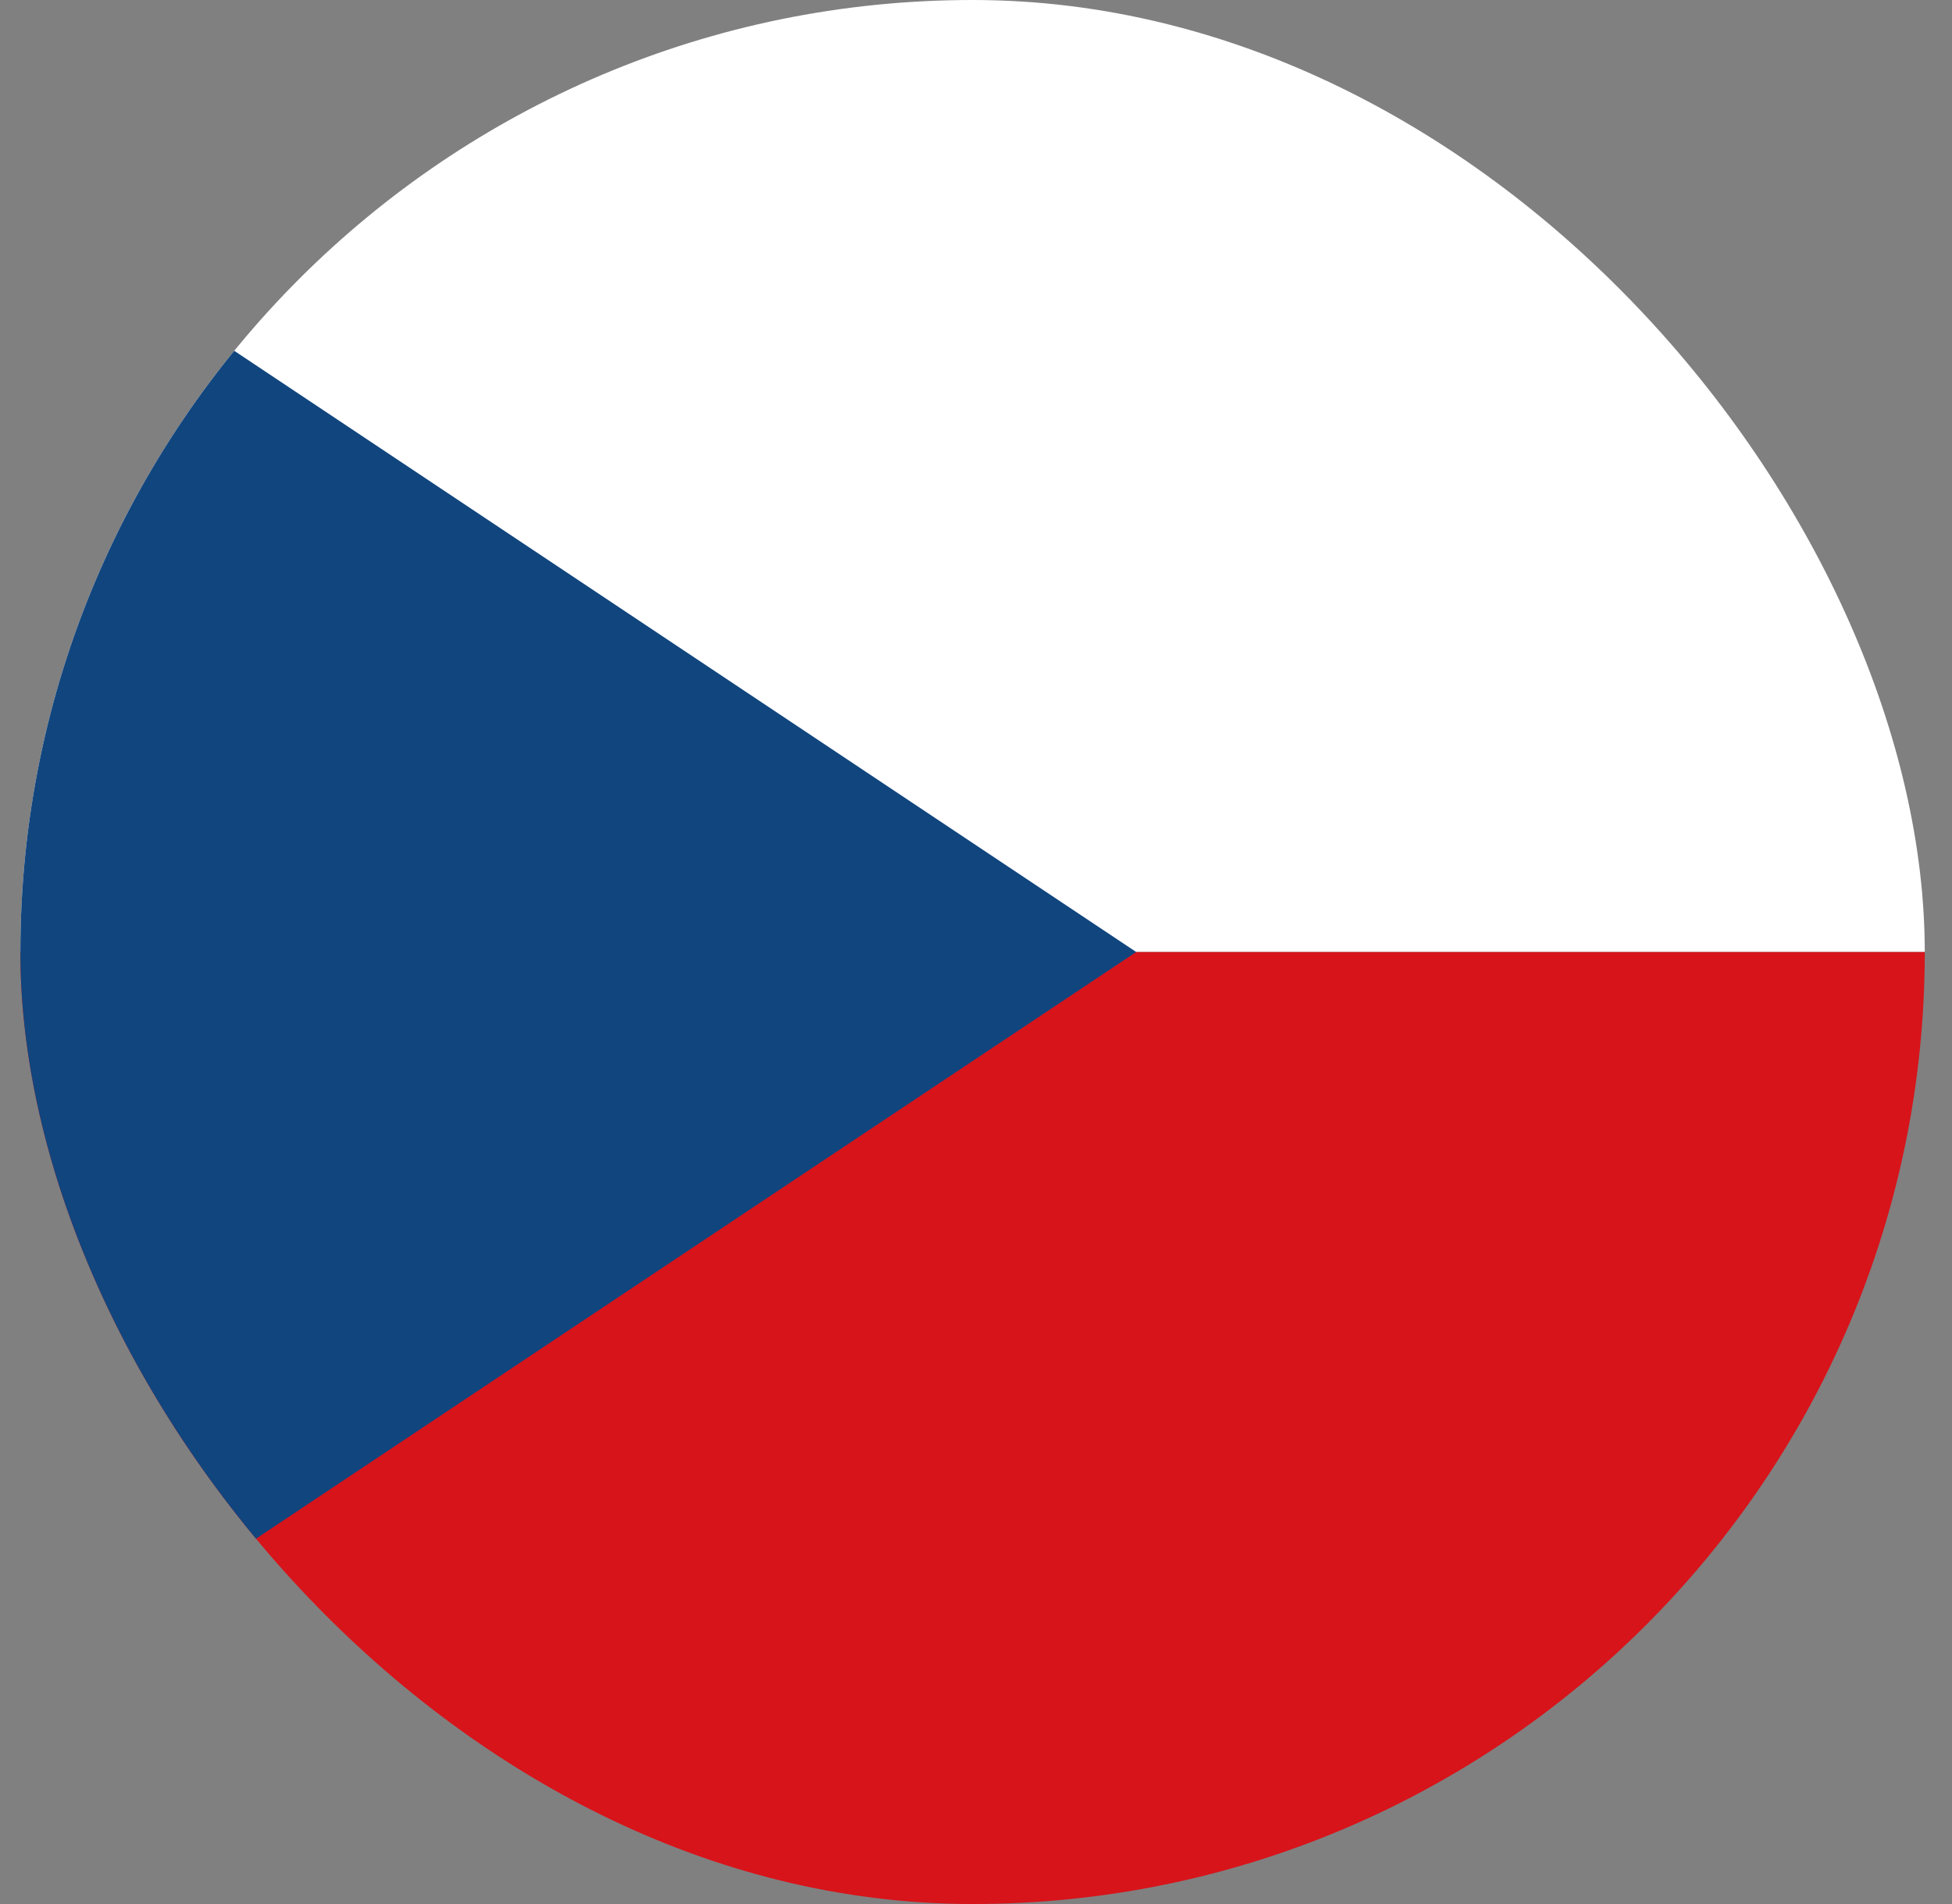 <svg width="41" height="40" viewBox="0 0 41 40" fill="none" xmlns="http://www.w3.org/2000/svg">
<rect x="0" y="0" width="41" height="40" fill="#808080" stroke="none"/>
<g id="Czech Republic (CZ)">
<g clip-path="url(#clip0_151_771)">
<path id="Vector" d="M0.428 0H40.428V20H0.428V0Z" fill="white"/>
<path id="Vector_2" d="M0.428 20H40.428V40H0.428V20Z" fill="#D7141A"/>
<path id="Vector_3" d="M23.865 20L0.428 4.375V35.625L23.865 20Z" fill="#11457E"/>
</g>
</g>
<defs>
<clipPath id="clip0_151_771">
<rect x="0.428" width="40" height="40" rx="20" fill="white"/>
</clipPath>
</defs>
</svg>
